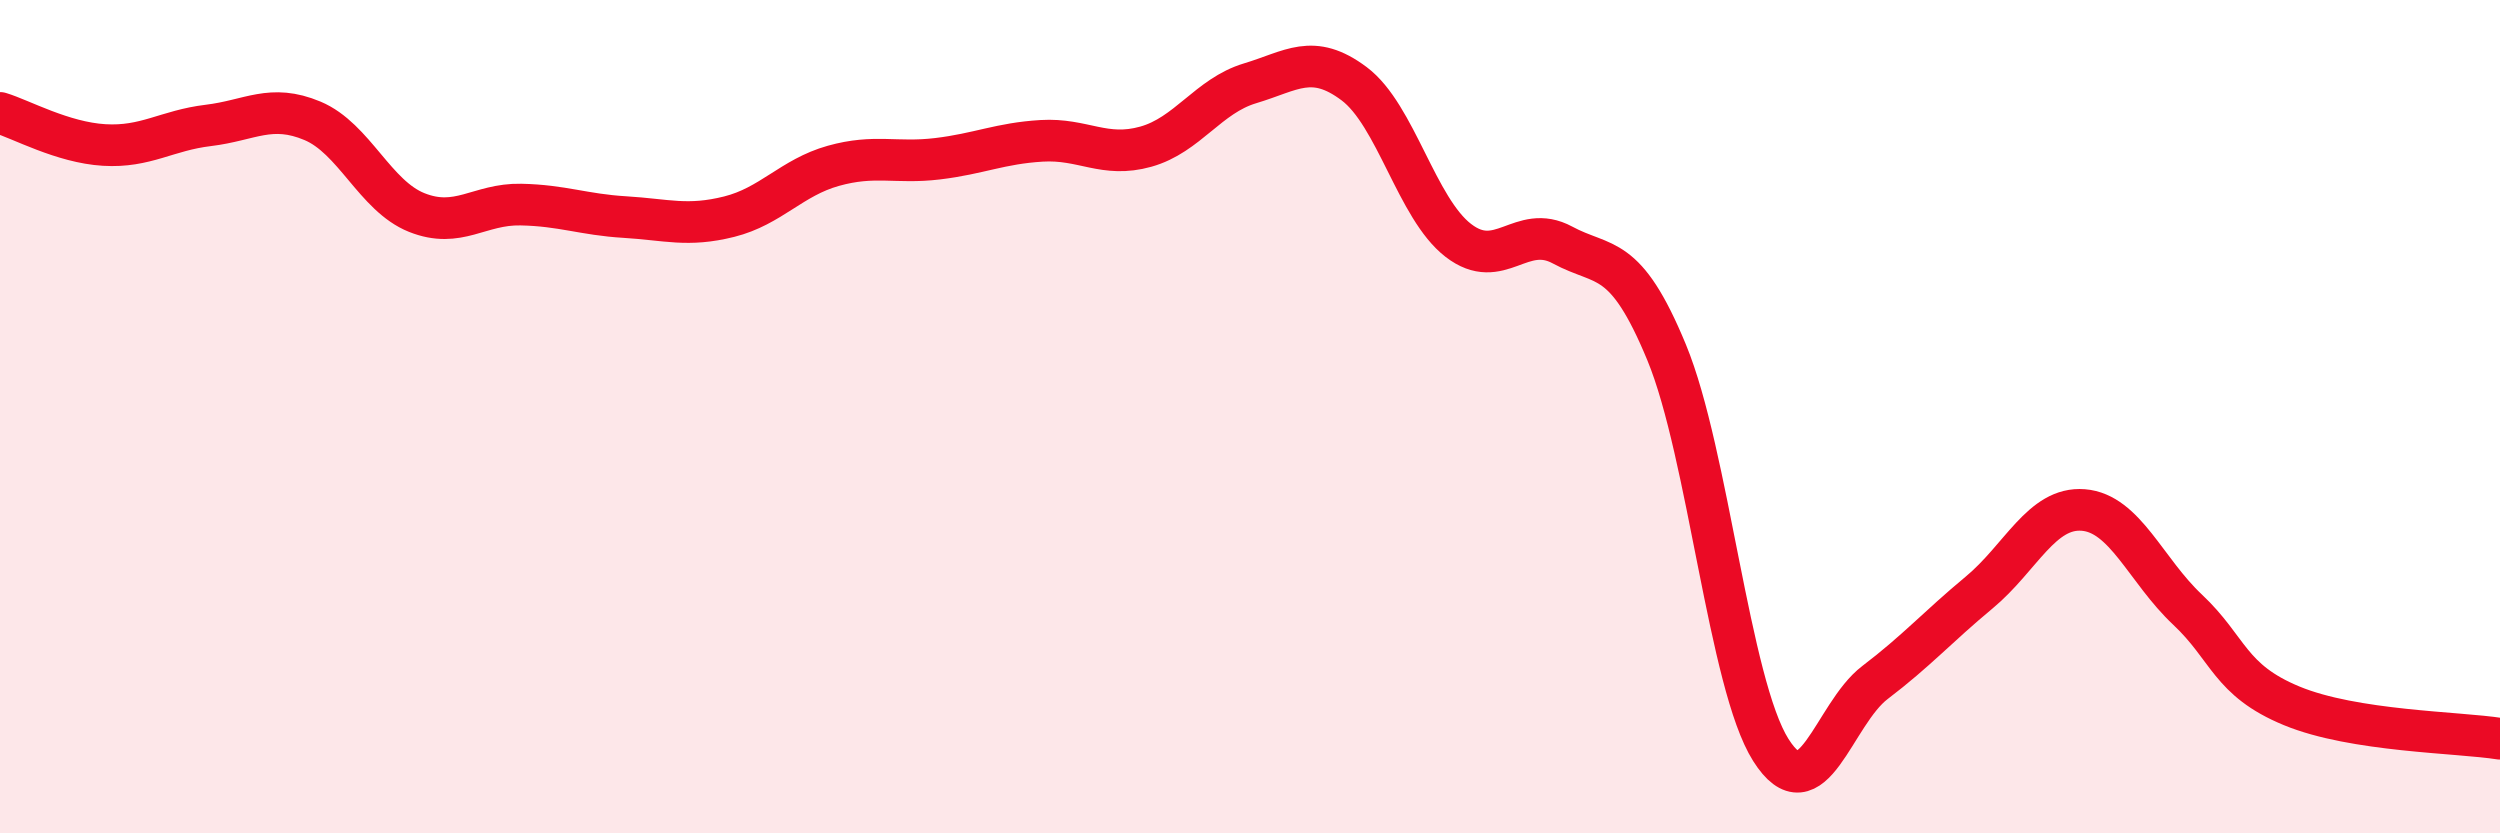 
    <svg width="60" height="20" viewBox="0 0 60 20" xmlns="http://www.w3.org/2000/svg">
      <path
        d="M 0,2.71 C 0.5,2.86 1.5,3.42 2.5,3.48 C 3.5,3.54 4,3.13 5,3.01 C 6,2.89 6.5,2.48 7.5,2.9 C 8.5,3.32 9,4.7 10,5.1 C 11,5.5 11.5,4.89 12.5,4.91 C 13.5,4.93 14,5.15 15,5.21 C 16,5.27 16.5,5.45 17.5,5.2 C 18.5,4.95 19,4.26 20,3.98 C 21,3.7 21.5,3.93 22.5,3.81 C 23.5,3.69 24,3.44 25,3.38 C 26,3.32 26.5,3.8 27.5,3.52 C 28.5,3.24 29,2.3 30,2 C 31,1.7 31.5,1.26 32.5,2.01 C 33.5,2.76 34,5 35,5.77 C 36,6.54 36.5,5.34 37.5,5.88 C 38.5,6.42 39,6.04 40,8.46 C 41,10.88 41.5,16.42 42.5,18 C 43.5,19.58 44,17.14 45,16.38 C 46,15.62 46.5,15.05 47.5,14.22 C 48.5,13.39 49,12.16 50,12.24 C 51,12.32 51.5,13.69 52.5,14.63 C 53.5,15.57 53.5,16.32 55,16.94 C 56.5,17.56 59,17.57 60,17.73L60 20L0 20Z"
        fill="#EB0A25"
        opacity="0.1"
        stroke-linecap="round"
        stroke-linejoin="round"
      />
      <path
        d="M 0,2.71 C 0.5,2.86 1.5,3.42 2.5,3.48 C 3.5,3.54 4,3.13 5,3.01 C 6,2.89 6.5,2.48 7.5,2.9 C 8.5,3.32 9,4.7 10,5.1 C 11,5.5 11.5,4.89 12.5,4.91 C 13.5,4.93 14,5.15 15,5.21 C 16,5.27 16.5,5.45 17.5,5.2 C 18.5,4.95 19,4.26 20,3.98 C 21,3.7 21.5,3.93 22.5,3.81 C 23.5,3.69 24,3.44 25,3.38 C 26,3.32 26.5,3.8 27.5,3.52 C 28.5,3.24 29,2.3 30,2 C 31,1.7 31.5,1.26 32.5,2.01 C 33.5,2.76 34,5 35,5.77 C 36,6.54 36.5,5.34 37.5,5.88 C 38.5,6.42 39,6.04 40,8.46 C 41,10.88 41.5,16.42 42.5,18 C 43.5,19.58 44,17.14 45,16.38 C 46,15.62 46.5,15.05 47.5,14.22 C 48.5,13.39 49,12.16 50,12.24 C 51,12.32 51.5,13.69 52.5,14.63 C 53.5,15.57 53.5,16.32 55,16.94 C 56.5,17.56 59,17.57 60,17.73"
        stroke="#EB0A25"
        stroke-width="1"
        fill="none"
        stroke-linecap="round"
        stroke-linejoin="round"
      />
    </svg>
  
